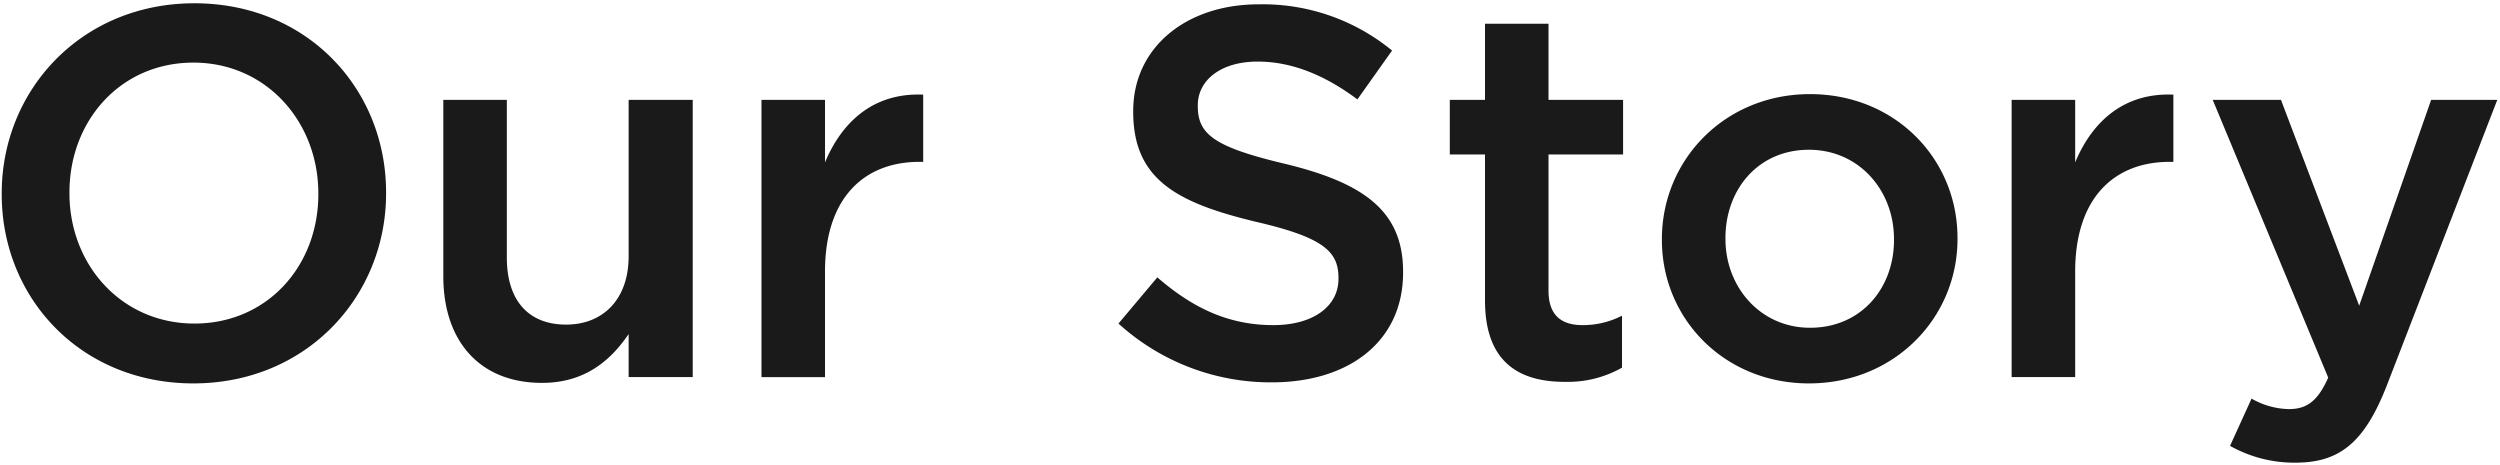 <svg xmlns="http://www.w3.org/2000/svg" width="419" height="78" viewBox="0 0 419 78">
<defs>
    <style>
      .cls-1 {
        fill: #1a1a1a;
        fill-rule: evenodd;
      }
    </style>
  </defs>
  <path id="Our_Story" data-name="Our Story" class="cls-1" d="M32.408,64.259c18.919,0,32.3-14.52,32.3-31.855V32.228C64.7,14.892,51.5.549,32.584,0.549S0.289,15.068.289,32.4V32.58C0.289,49.916,13.489,64.259,32.408,64.259Zm0.176-10.032c-12.232,0-20.943-9.855-20.943-21.823V32.228c0-11.967,8.536-21.735,20.768-21.735S53.352,20.436,53.352,32.4V32.58C53.352,44.548,44.816,54.227,32.584,54.227ZM90.84,64.171c7.216,0,11.527-3.784,14.519-8.184V63.2H116.1V16.741H105.359V42.964c0,7.216-4.312,11.439-10.471,11.439-6.336,0-9.944-4.047-9.944-11.263v-26.4H74.3V46.307C74.3,57.132,80.368,64.171,90.84,64.171Zm36.784-.968h10.647V45.516c0-12.32,6.512-18.391,15.84-18.391h0.616V15.861c-8.184-.352-13.552,4.4-16.456,11.352V16.741H127.624V63.2Zm85.534,0.88c12.935,0,22-6.864,22-18.392V45.516c0-10.208-6.688-14.872-19.712-18.04-11.879-2.816-14.695-4.928-14.695-9.679V17.621c0-4.048,3.7-7.3,10.032-7.3,5.631,0,11.175,2.2,16.719,6.336l5.808-8.184A34.142,34.142,0,0,0,210.958.725c-12.232,0-21.032,7.3-21.032,17.863v0.177c0,11.351,7.392,15.223,20.5,18.391,11.439,2.64,13.9,5.016,13.9,9.416v0.176c0,4.576-4.224,7.743-10.912,7.743-7.567,0-13.551-2.9-19.447-8.007l-6.512,7.743A37.945,37.945,0,0,0,213.158,64.083Zm49.1-.088a18.41,18.41,0,0,0,9.591-2.376V52.907a14.31,14.31,0,0,1-6.6,1.584c-3.608,0-5.72-1.672-5.72-5.808V25.892h12.5V16.741h-12.5V3.981H248.886v12.76h-5.9v9.152h5.9V50.356C248.886,60.563,254.43,64,262.262,64Zm40.919,0.264c14.344,0,24.9-11,24.9-24.2V39.884c0-13.288-10.471-24.111-24.727-24.111s-24.815,11-24.815,24.287v0.176C278.542,53.436,289.014,64.259,303.181,64.259Zm0.176-9.328c-8.272,0-14.167-6.776-14.167-14.872V39.884c0-8.1,5.455-14.784,13.991-14.784,8.36,0,14.256,6.776,14.256,14.96v0.176C317.437,48.244,311.981,54.932,303.357,54.932ZM337.149,63.2H347.8V45.516c0-12.32,6.512-18.391,15.84-18.391h0.616V15.861c-8.184-.352-13.552,4.4-16.456,11.352V16.741H337.149V63.2ZM395.4,51.236l-13.111-34.5h-11.44l19.36,46.55c-1.76,3.96-3.608,5.28-6.6,5.28a13.113,13.113,0,0,1-6.248-1.76l-3.608,7.92a21.939,21.939,0,0,0,11,2.816c7.48,0,11.615-3.52,15.311-13.023l18.48-47.782H407.46Z"/>
</svg>
